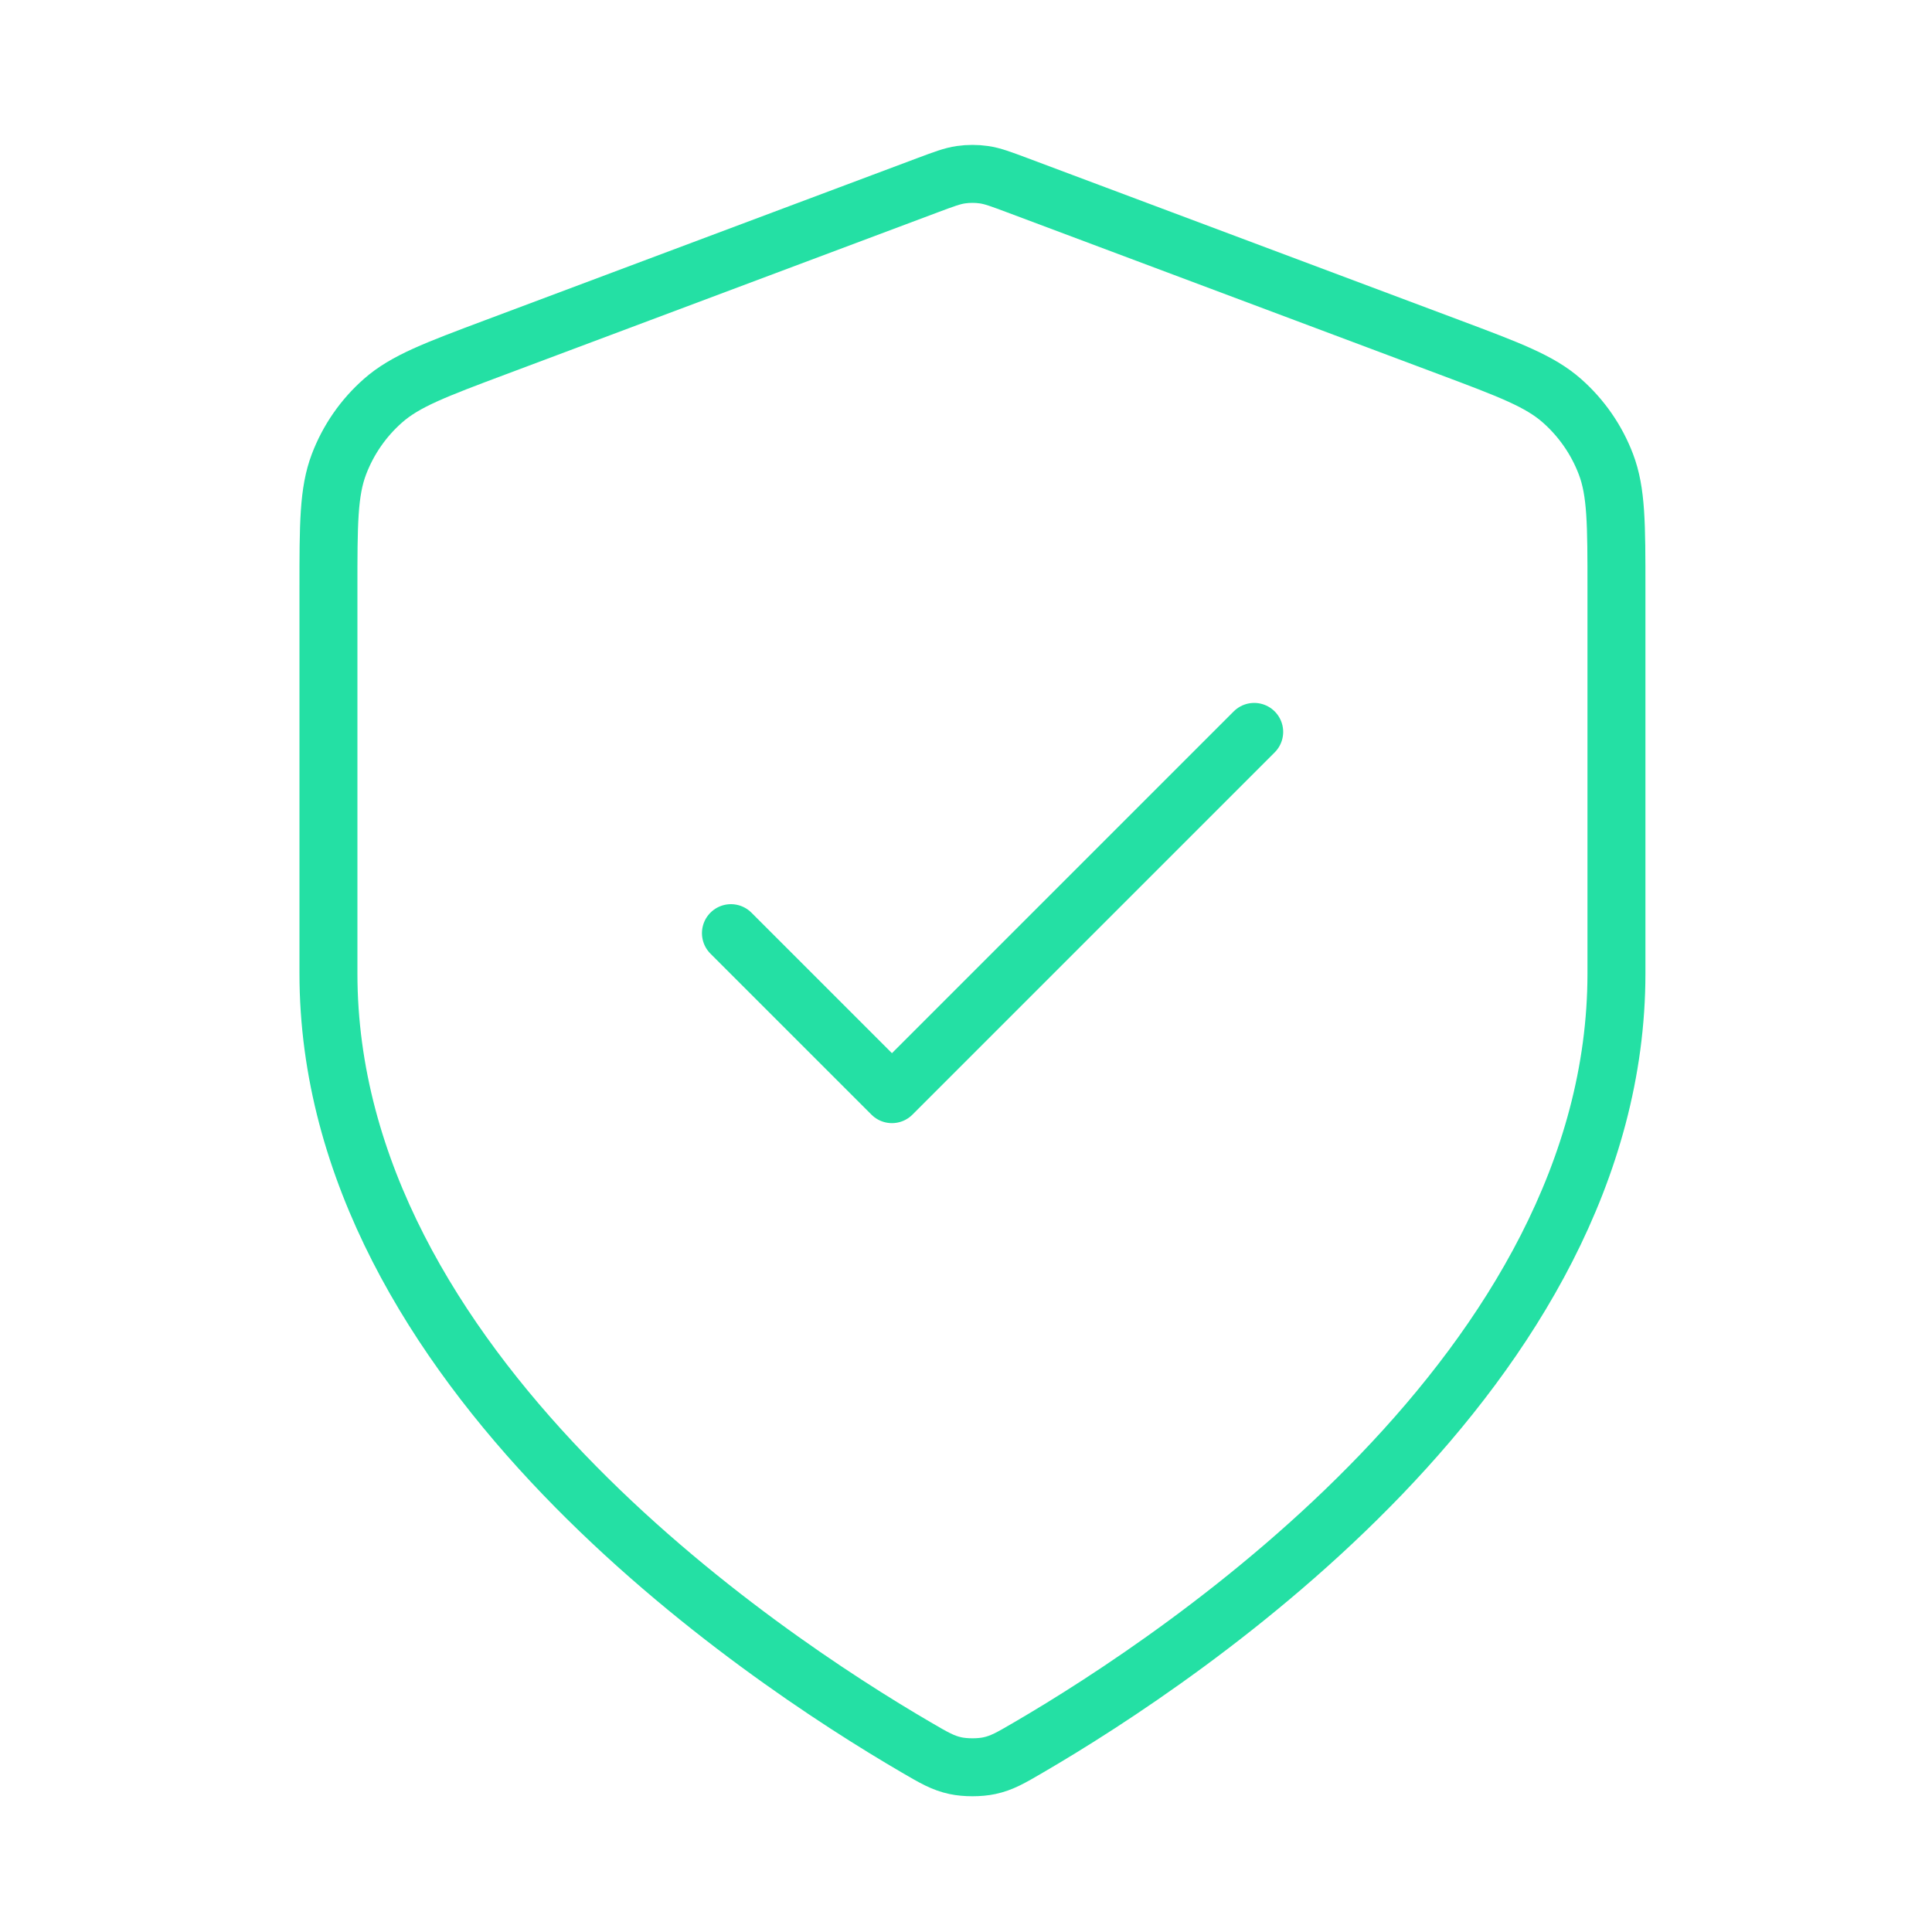 <svg width="100" height="100" viewBox="0 0 100 100" fill="none" xmlns="http://www.w3.org/2000/svg">
<path d="M37.833 48.3L46.167 56.633L64.917 37.883M83.667 50.383C83.667 70.835 61.358 85.71 53.242 90.445C52.319 90.984 51.858 91.253 51.207 91.392C50.702 91.501 49.965 91.501 49.46 91.392C48.809 91.253 48.347 90.984 47.425 90.445C39.308 85.71 17 70.835 17 50.383V30.457C17 27.125 17 25.46 17.545 24.028C18.026 22.763 18.808 21.634 19.824 20.74C20.973 19.727 22.532 19.142 25.652 17.972L47.992 9.594C48.859 9.27 49.292 9.107 49.737 9.043C50.133 8.986 50.534 8.986 50.929 9.043C51.375 9.107 51.808 9.27 52.674 9.594L75.015 17.972C78.134 19.142 79.694 19.727 80.843 20.74C81.858 21.634 82.641 22.763 83.122 24.028C83.667 25.46 83.667 27.125 83.667 30.457V50.383Z" stroke="#24E0A4" stroke-width="3" stroke-linecap="round" stroke-linejoin="round"/>
</svg>
